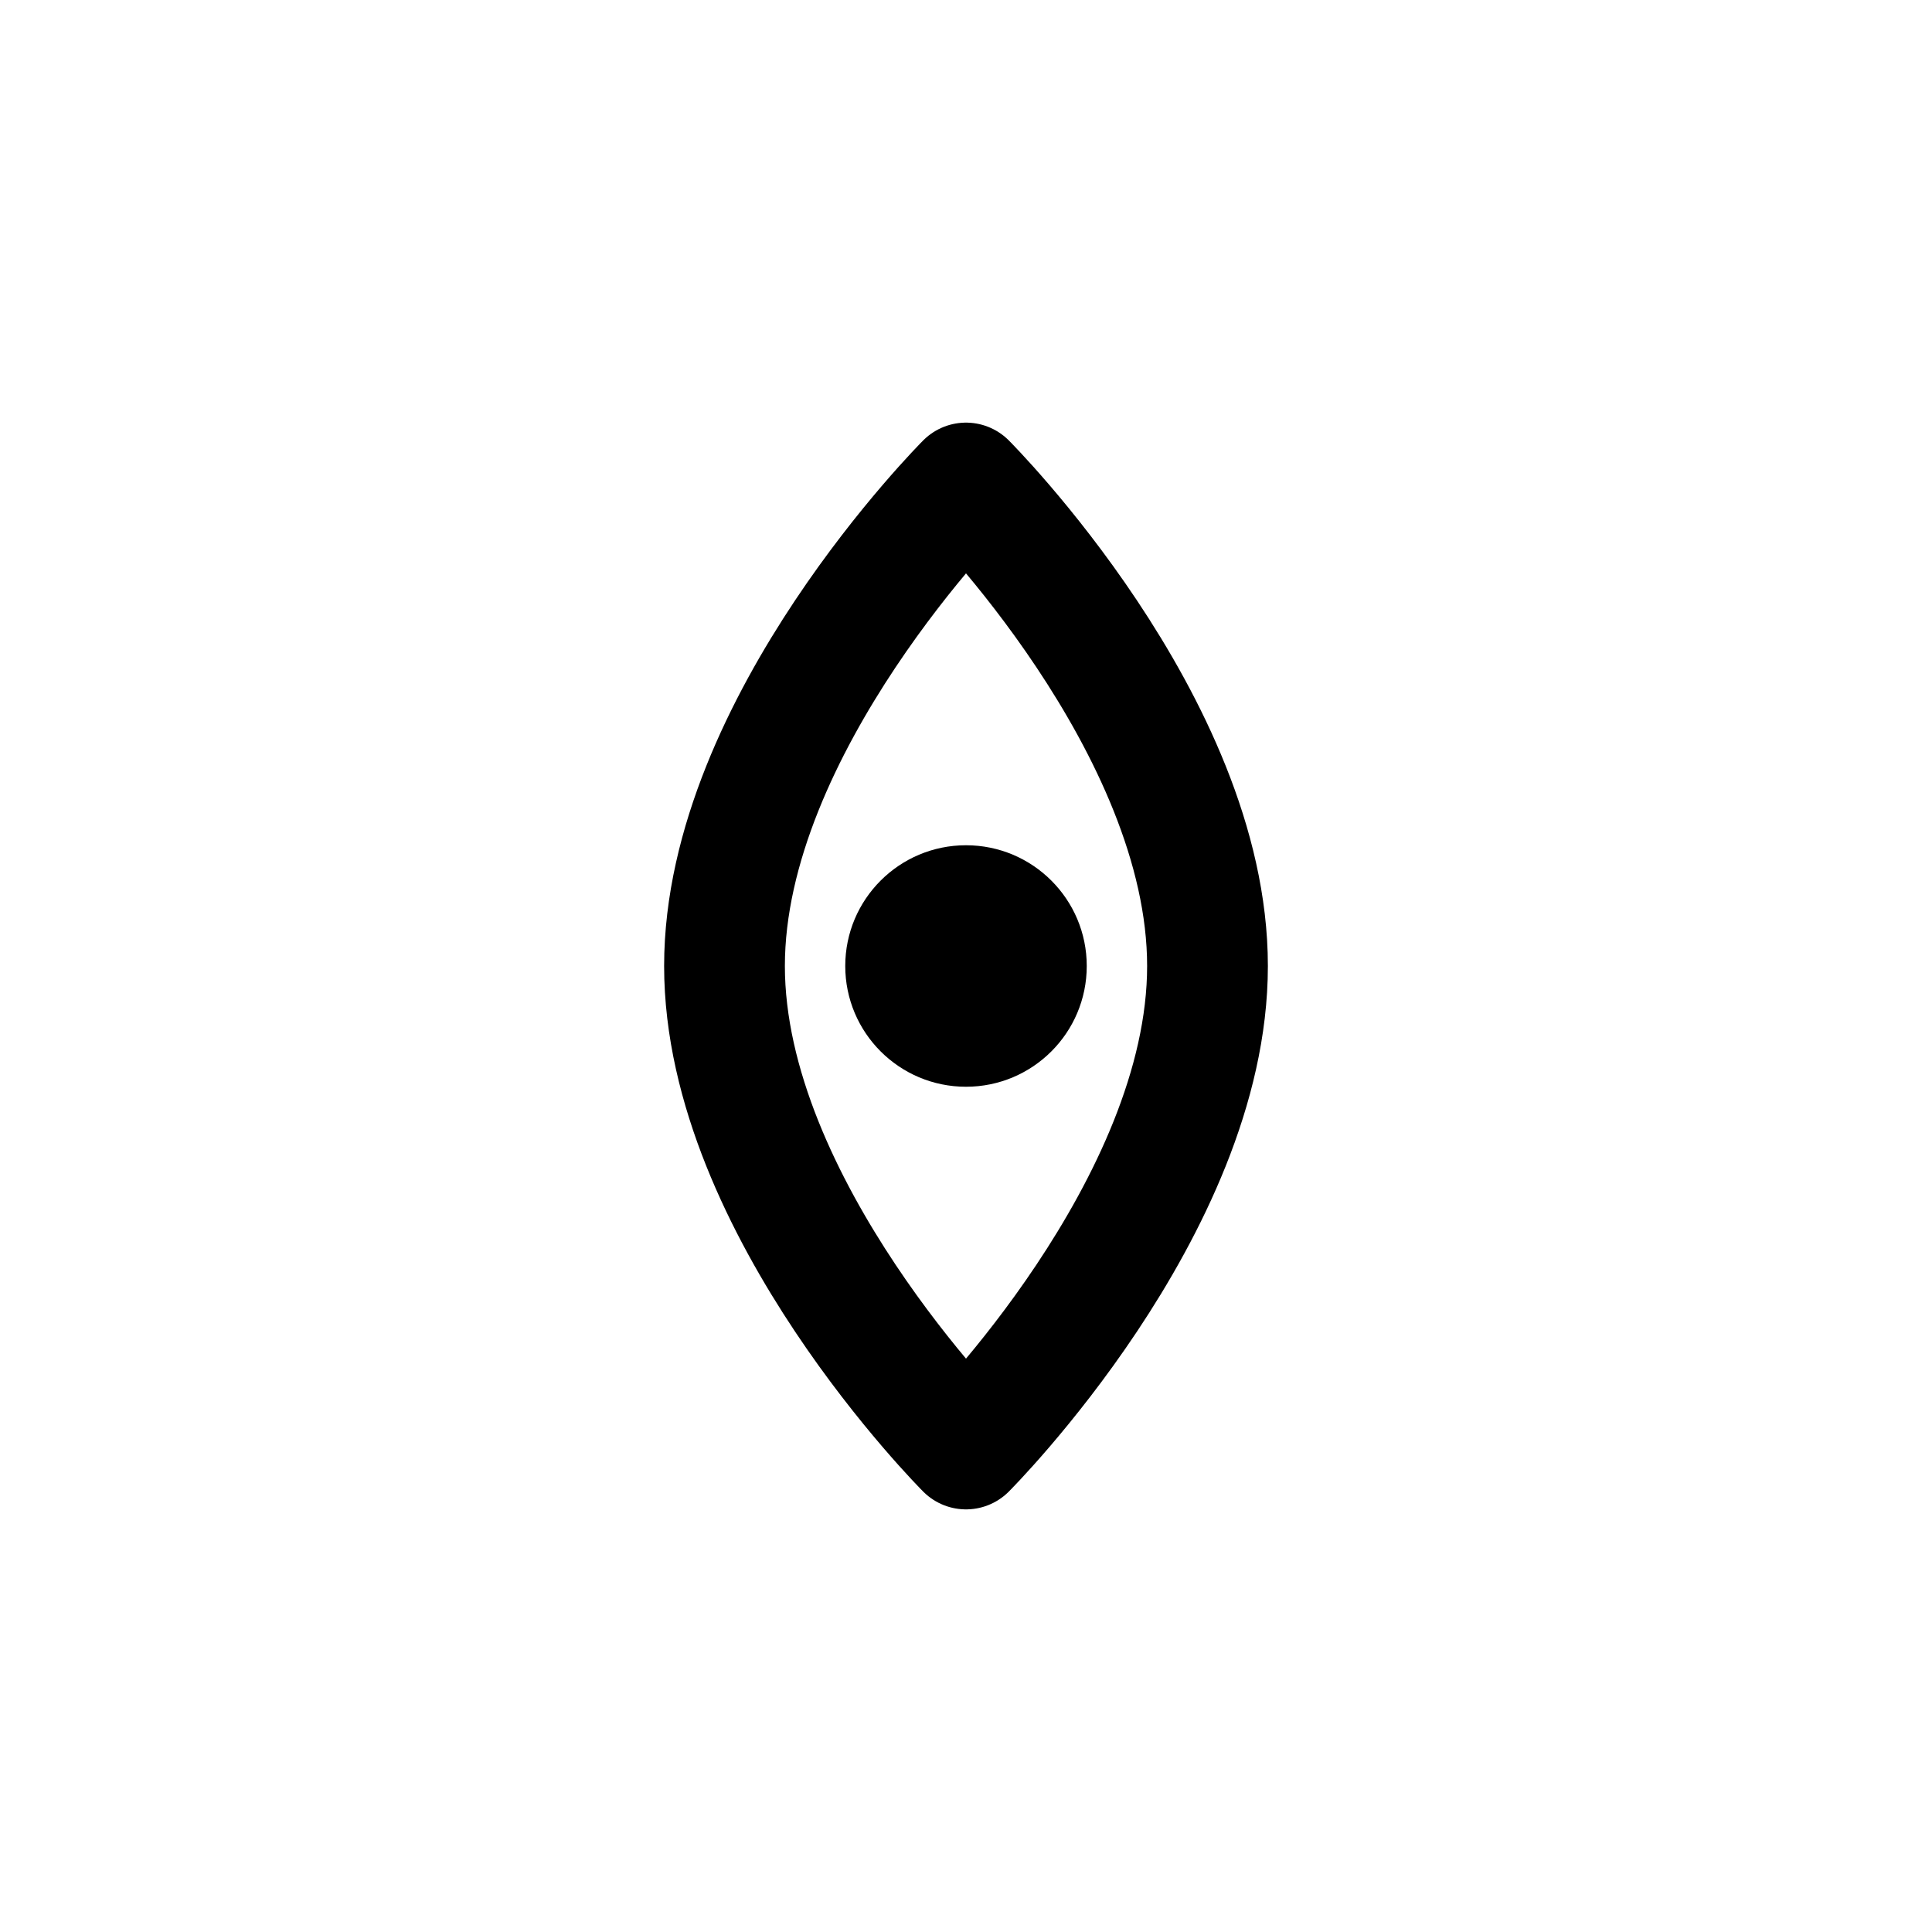 <svg width="512" height="512" viewBox="0 0 512 512" fill="none" xmlns="http://www.w3.org/2000/svg">
  <path d="M256 128C256 128 192 192 192 256C192 320 256 384 256 384C256 384 320 320 320 256C320 192 256 128 256 128Z" stroke="black" stroke-width="32" stroke-linecap="round" stroke-linejoin="round"/>
  <path d="M256 224C238.327 224 224 238.327 224 256C224 273.673 238.327 288 256 288C273.673 288 288 273.673 288 256C288 238.327 273.673 224 256 224Z" fill="black"/>
</svg>
